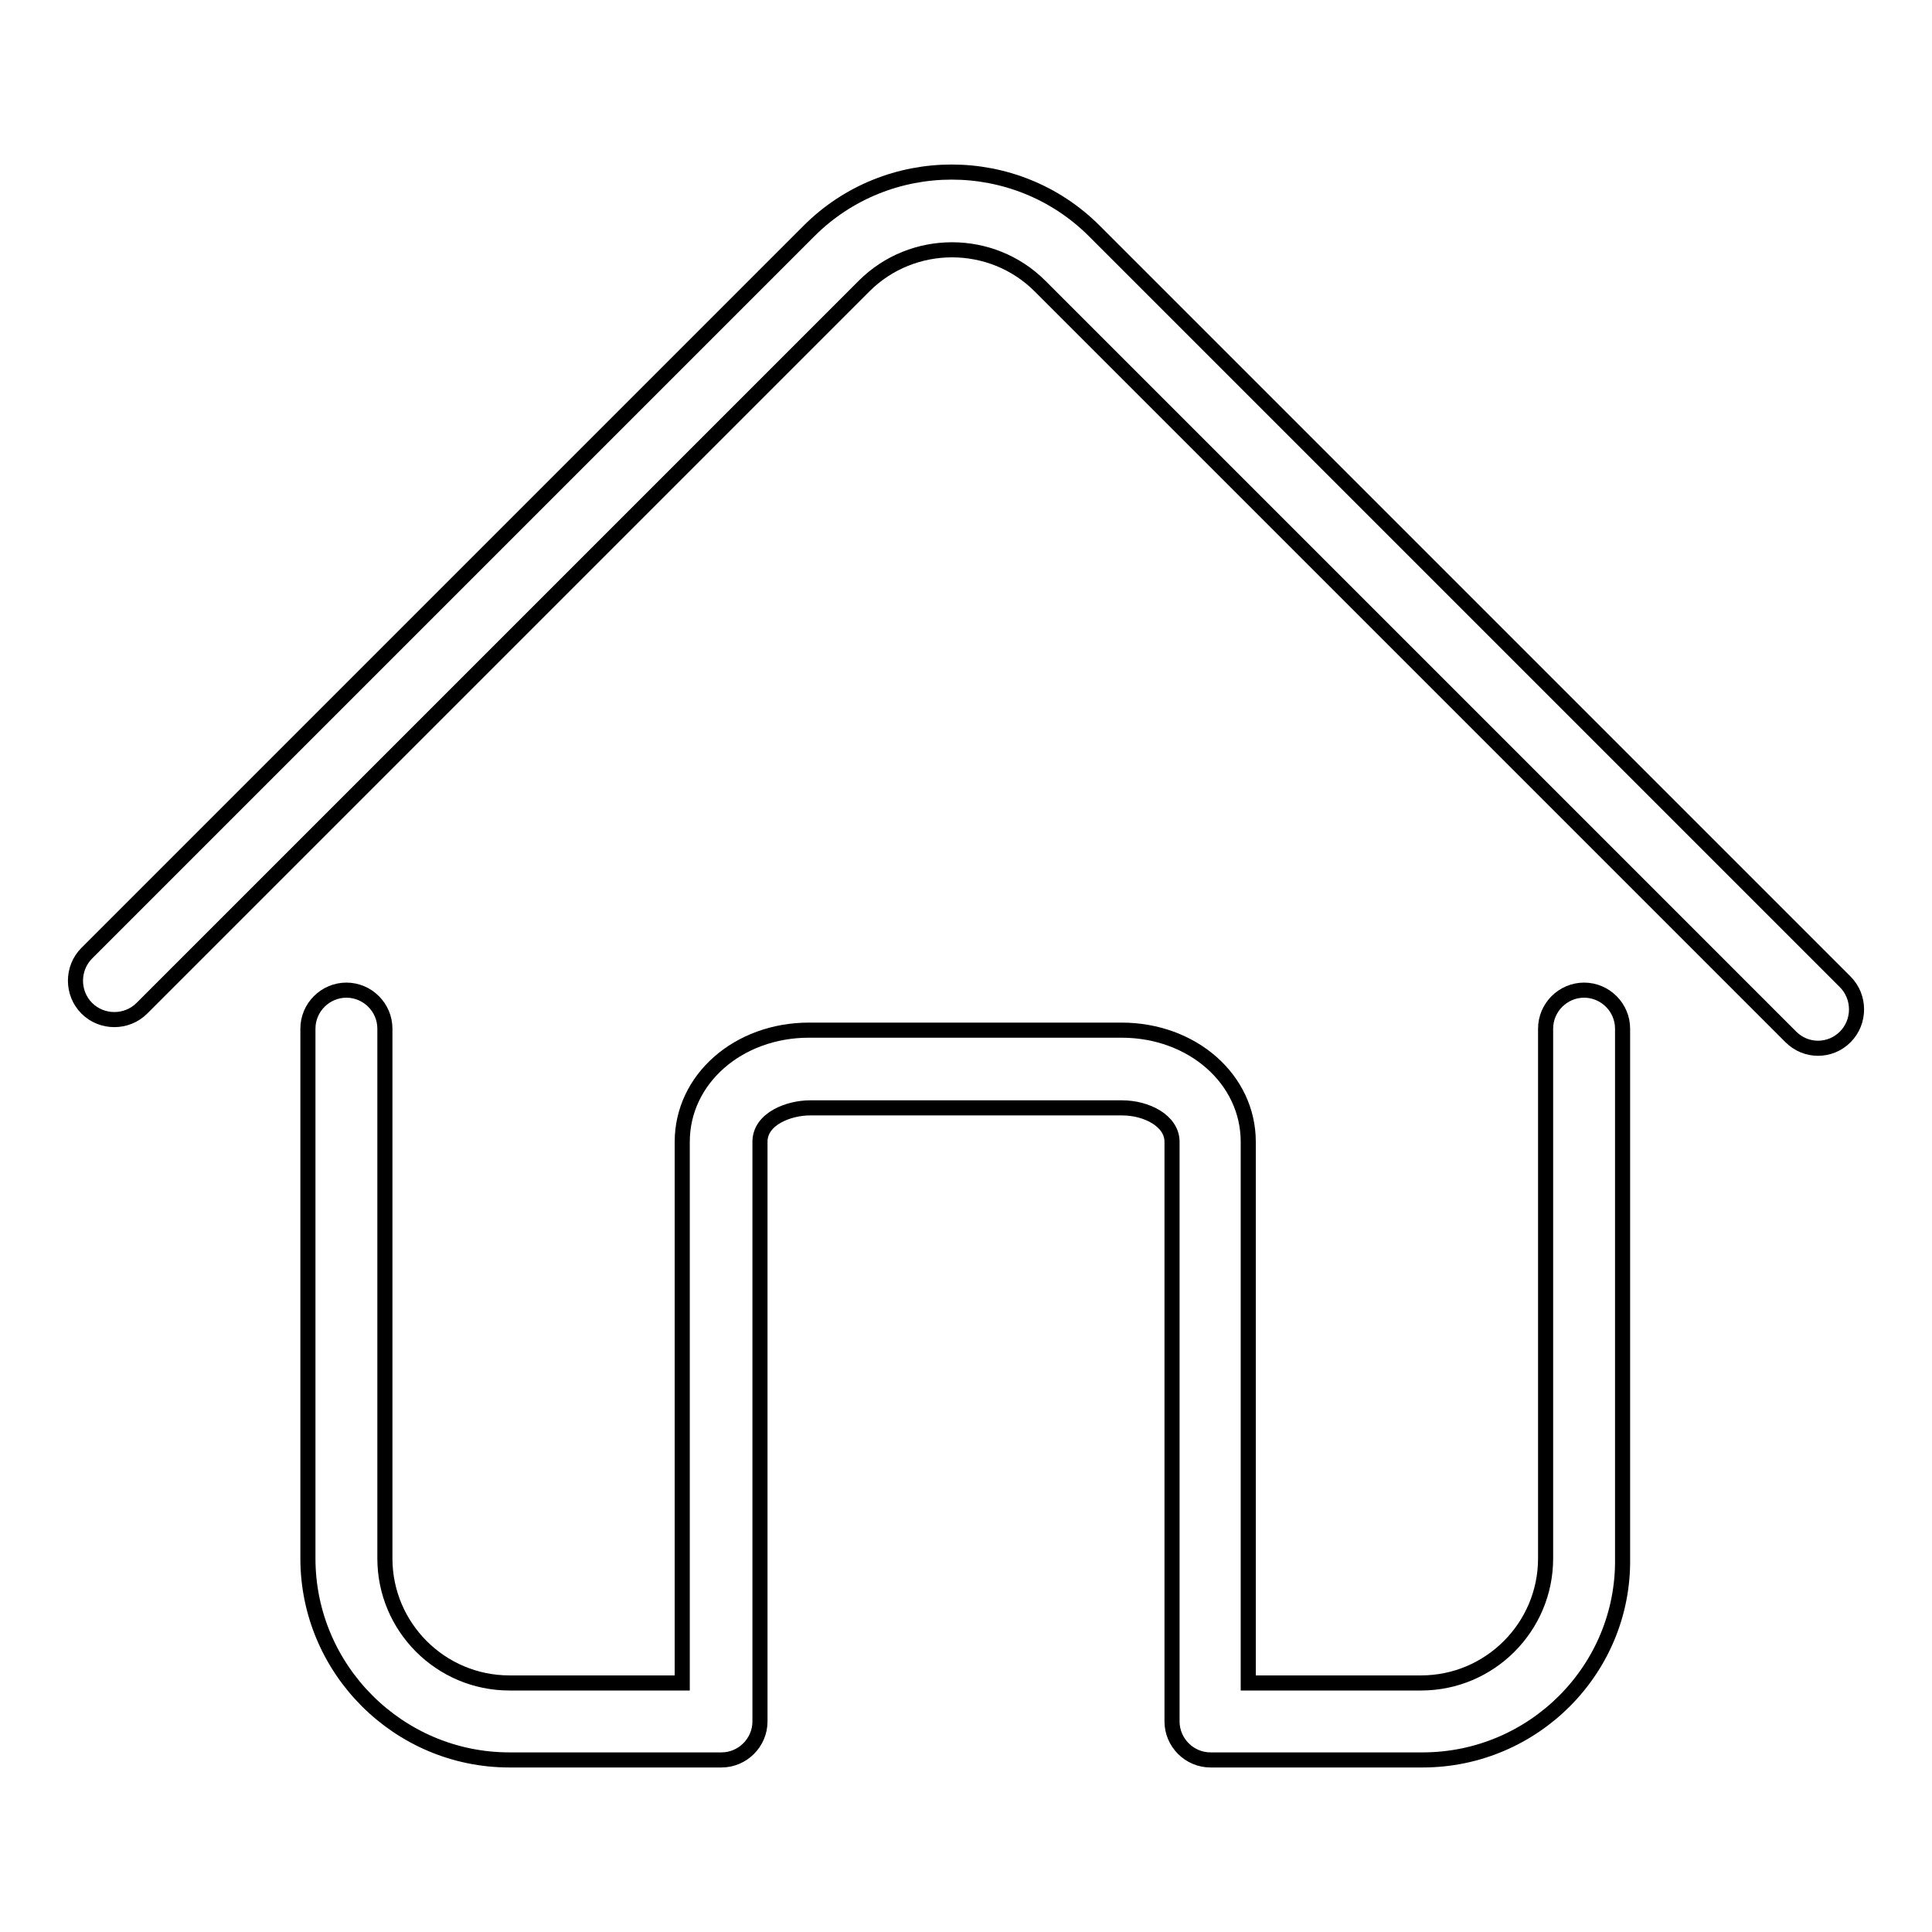 <?xml version="1.0" encoding="utf-8"?>
<!-- Svg Vector Icons : http://www.onlinewebfonts.com/icon -->
<!DOCTYPE svg PUBLIC "-//W3C//DTD SVG 1.1//EN" "http://www.w3.org/Graphics/SVG/1.1/DTD/svg11.dtd">
<svg version="1.1" xmlns="http://www.w3.org/2000/svg" xmlns:xlink="http://www.w3.org/1999/xlink" x="0px" y="0px" viewBox="0 0 256 256" enable-background="new 0 0 256 256" xml:space="preserve">
<g> <path stroke-width="2" fill-opacity="0" stroke="#000000"  d="M188.5,233.2h-28.1c-2.8,0-5.1-2.3-5.1-5.1v-76.8c0-2.8-3.4-4.5-6.6-4.5h-41.4c-2.7,0-6.6,1.4-6.6,4.5v76.8 c0,2.8-2.3,5.1-5.1,5.1H67.5c-14.7,0-26.7-12-26.7-26.7v-70.2c0-2.8,2.3-5.1,5.1-5.1c2.8,0,5.1,2.3,5.1,5.1v70.2 c0,9.1,7.4,16.5,16.5,16.5h22.9v-71.7c0-8.3,7.4-14.8,16.8-14.8h41.4c9.4,0,16.8,6.5,16.8,14.8v71.7h22.9c9.1,0,16.5-7.4,16.5-16.5 v-70.2c0-2.8,2.3-5.1,5.1-5.1c2.8,0,5.1,2.3,5.1,5.1v70.2C215.2,221.2,203.2,233.2,188.5,233.2L188.5,233.2z"/> <path stroke-width="2" fill-opacity="0" stroke="#000000"  d="M240.9,138.9c-1.3,0-2.6-0.5-3.6-1.5l-99.5-99.5c-6.4-6.4-16.9-6.4-23.3,0l-95.7,95.7c-2,2-5.3,2-7.3,0 c-2-2-2-5.3,0-7.3l95.7-95.7c10.4-10.4,27.4-10.4,37.8,0l99.5,99.5c2,2,2,5.3,0,7.3C243.5,138.4,242.2,138.9,240.9,138.9z"/></g>
</svg>